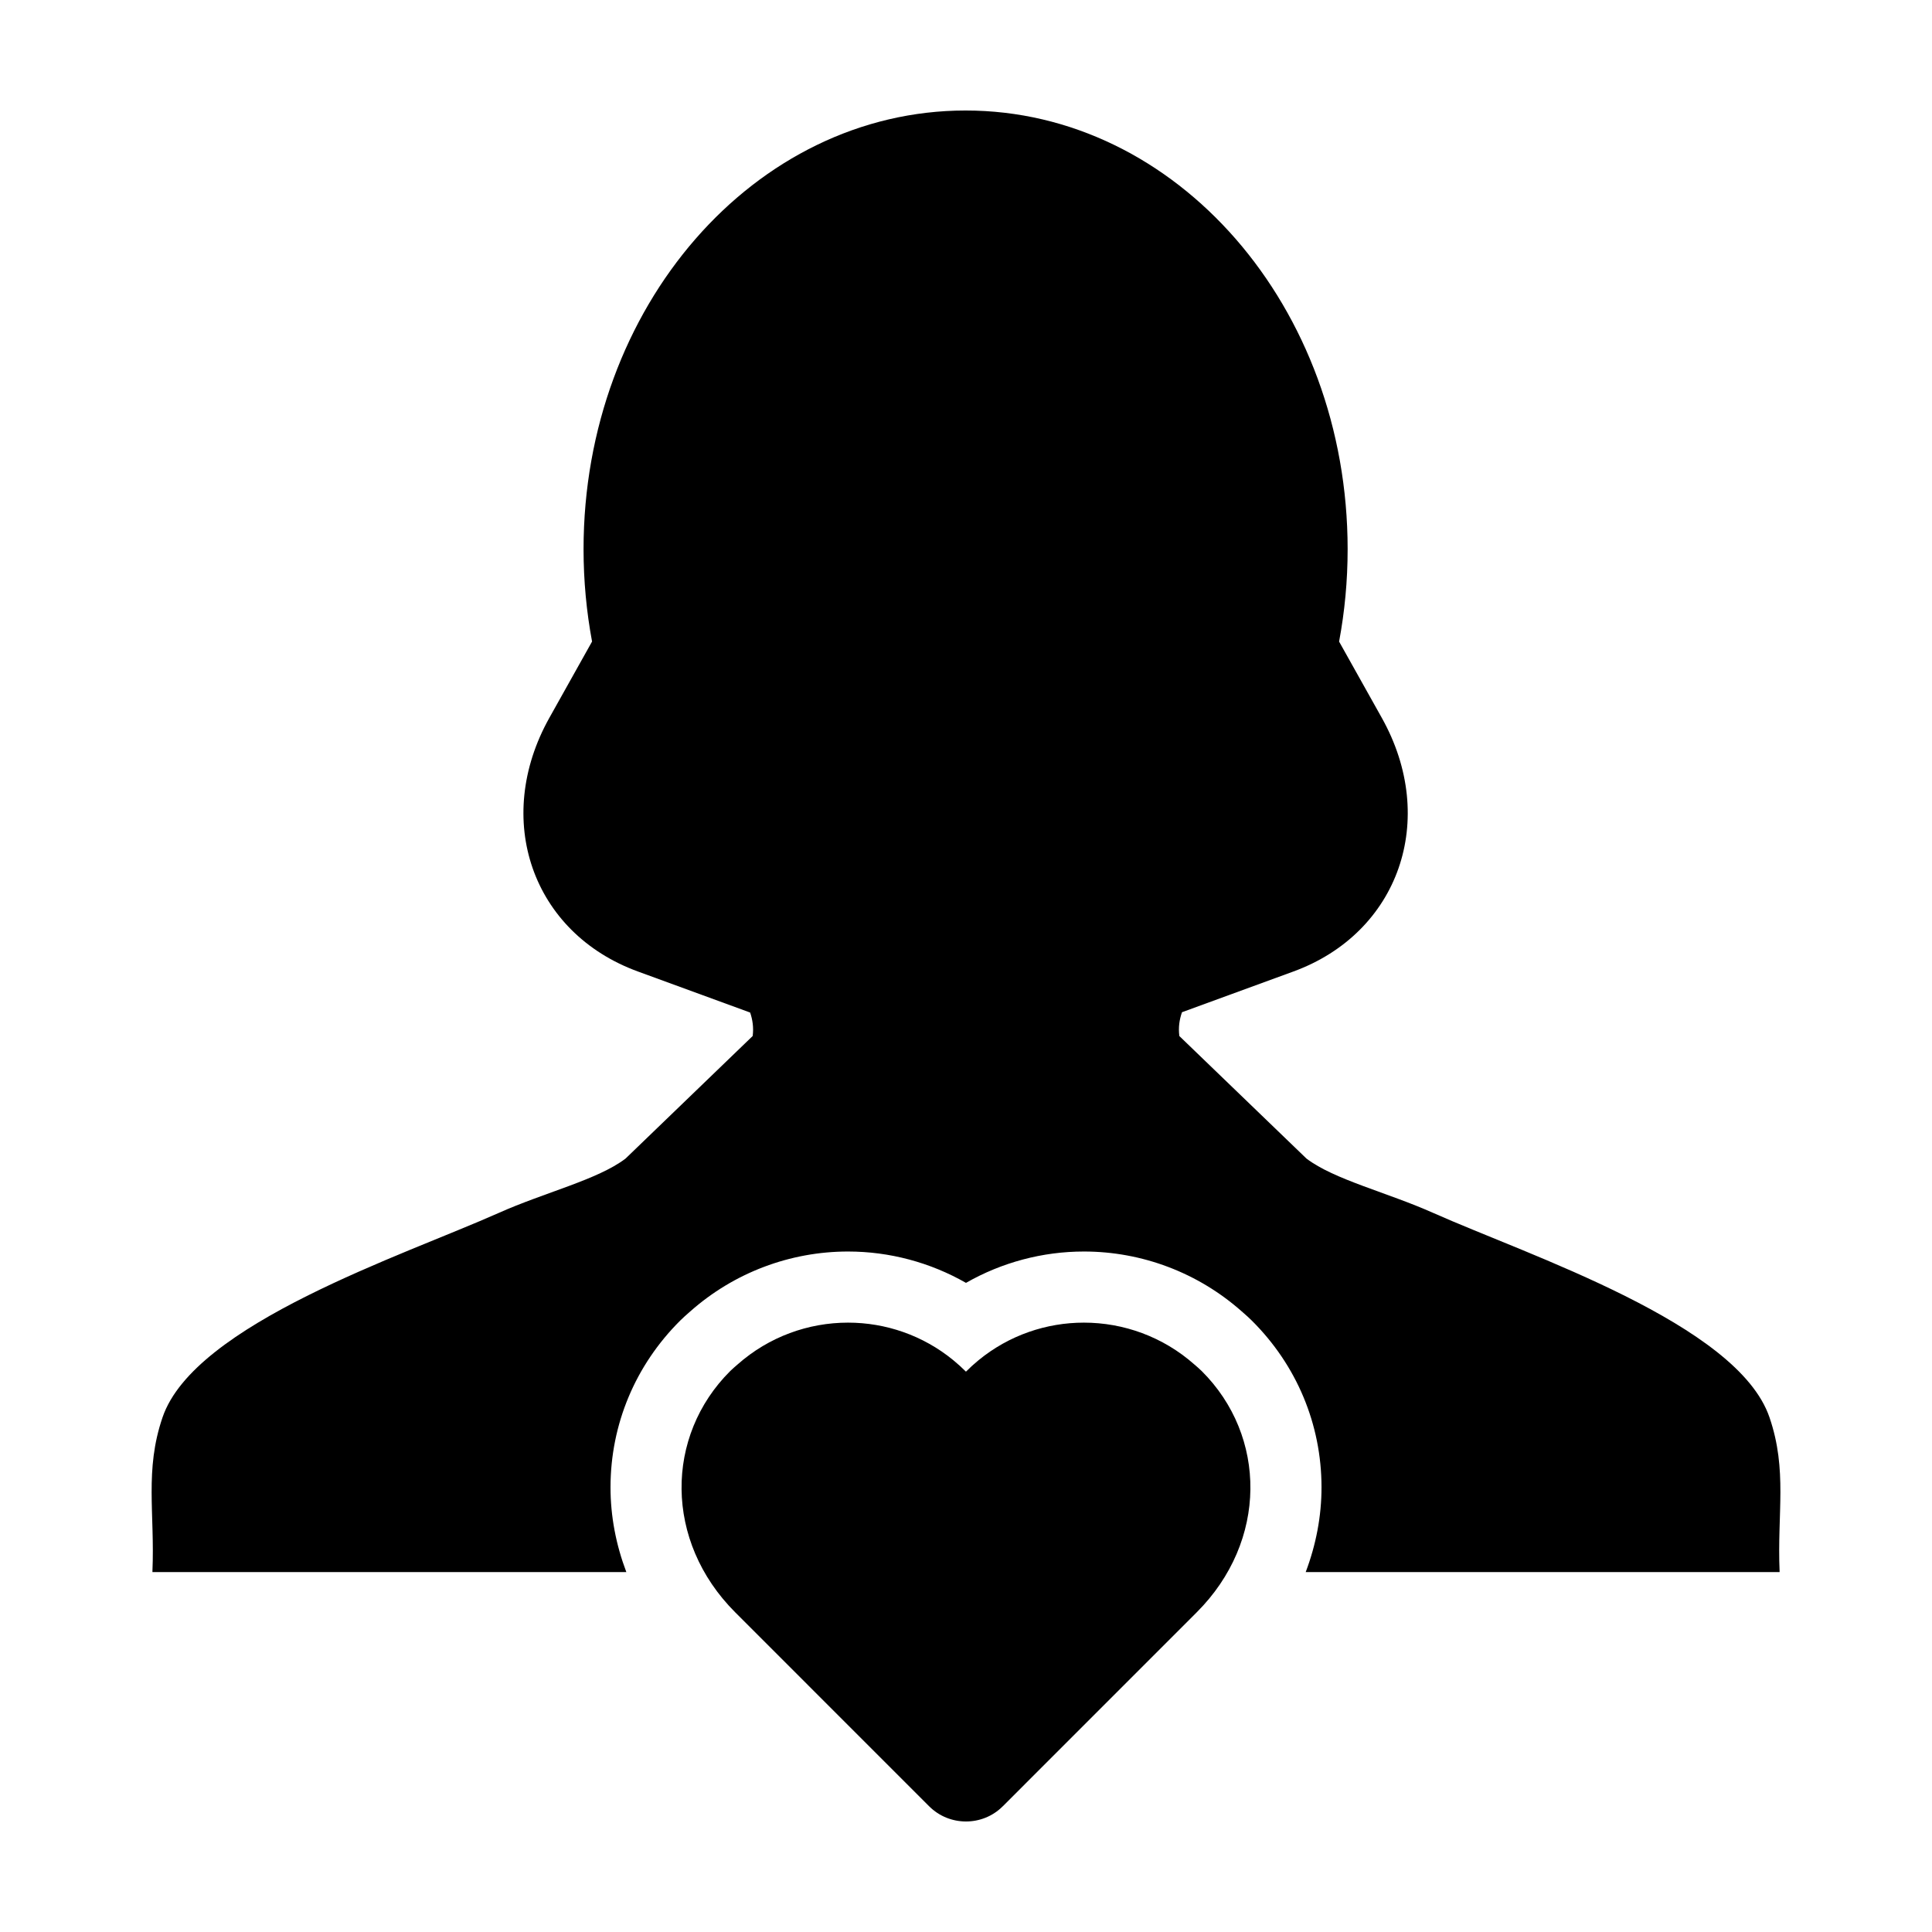 <?xml version="1.0" encoding="UTF-8"?>
<!-- Uploaded to: SVG Repo, www.svgrepo.com, Generator: SVG Repo Mixer Tools -->
<svg fill="#000000" width="800px" height="800px" version="1.1" viewBox="144 144 512 512" xmlns="http://www.w3.org/2000/svg">
 <g>
  <path d="m309.77 451.04c-7.371 5.602-21.348 8.922-33.684 14.434-25.18 11.234-80.539 29.332-89.008 54.133-4.805 14.043-2.016 25.367-2.684 40.902h0.016s-0.016 0.074-0.016 0.105h125.59c-2.719-7.188-4.203-14.773-4.191-22.523 0.02-16.625 6.578-32.293 18.469-44.125 0.742-0.734 1.508-1.414 2.277-2.09l0.438-0.383c11.531-10.203 26.371-15.828 41.77-15.828 11.004 0 21.793 2.902 31.25 8.309 9.453-5.406 20.254-8.309 31.25-8.309 15.41 0 30.242 5.621 41.805 15.852l0.398 0.348c0.797 0.695 1.582 1.391 2.297 2.109 11.895 11.824 18.449 27.488 18.469 44.121 0.012 7.754-1.477 15.336-4.191 22.523h125.59c0-0.039-0.012-0.074-0.012-0.074l0.012-0.031c-0.672-15.539 2.125-26.863-2.684-40.902-8.465-24.801-63.828-42.898-89.02-54.133-12.34-5.512-26.312-8.844-33.676-14.438l-33.695-32.477c-0.297-2.273 0.012-4.344 0.699-6.312l29.504-10.785c28.016-10.227 38.516-40.336 23.441-67.242l-11.309-20.199c1.48-7.906 2.262-16.082 2.262-24.48 0.004-64.199-45.324-116.26-101.24-116.26-55.934 0-101.25 52.059-101.25 116.25 0 8.398 0.781 16.574 2.254 24.48l-11.305 20.199c-15.07 26.91-4.574 57.012 23.453 67.242l29.746 10.879c0.66 1.926 0.957 3.981 0.672 6.219z"/>
  <path d="m462.46 507.34c-0.613-0.621-1.289-1.16-1.934-1.734-8.352-7.394-18.824-11.094-29.285-11.094-9.914 0-19.816 3.316-27.922 9.965-1.152 0.941-2.262 1.953-3.332 3.027-1.078-1.074-2.191-2.086-3.34-3.027-8.098-6.644-18.008-9.965-27.91-9.965-10.465 0-20.934 3.699-29.285 11.094-0.645 0.57-1.309 1.113-1.934 1.734-17.285 17.207-17.543 45.074 1.324 63.949l51.395 51.398c2.688 2.684 6.219 4.023 9.762 4.023 3.531 0 7.07-1.34 9.742-4.027h0.012l51.387-51.398c18.879-18.871 18.621-46.738 1.32-63.945z"/>
 </g>
</svg>